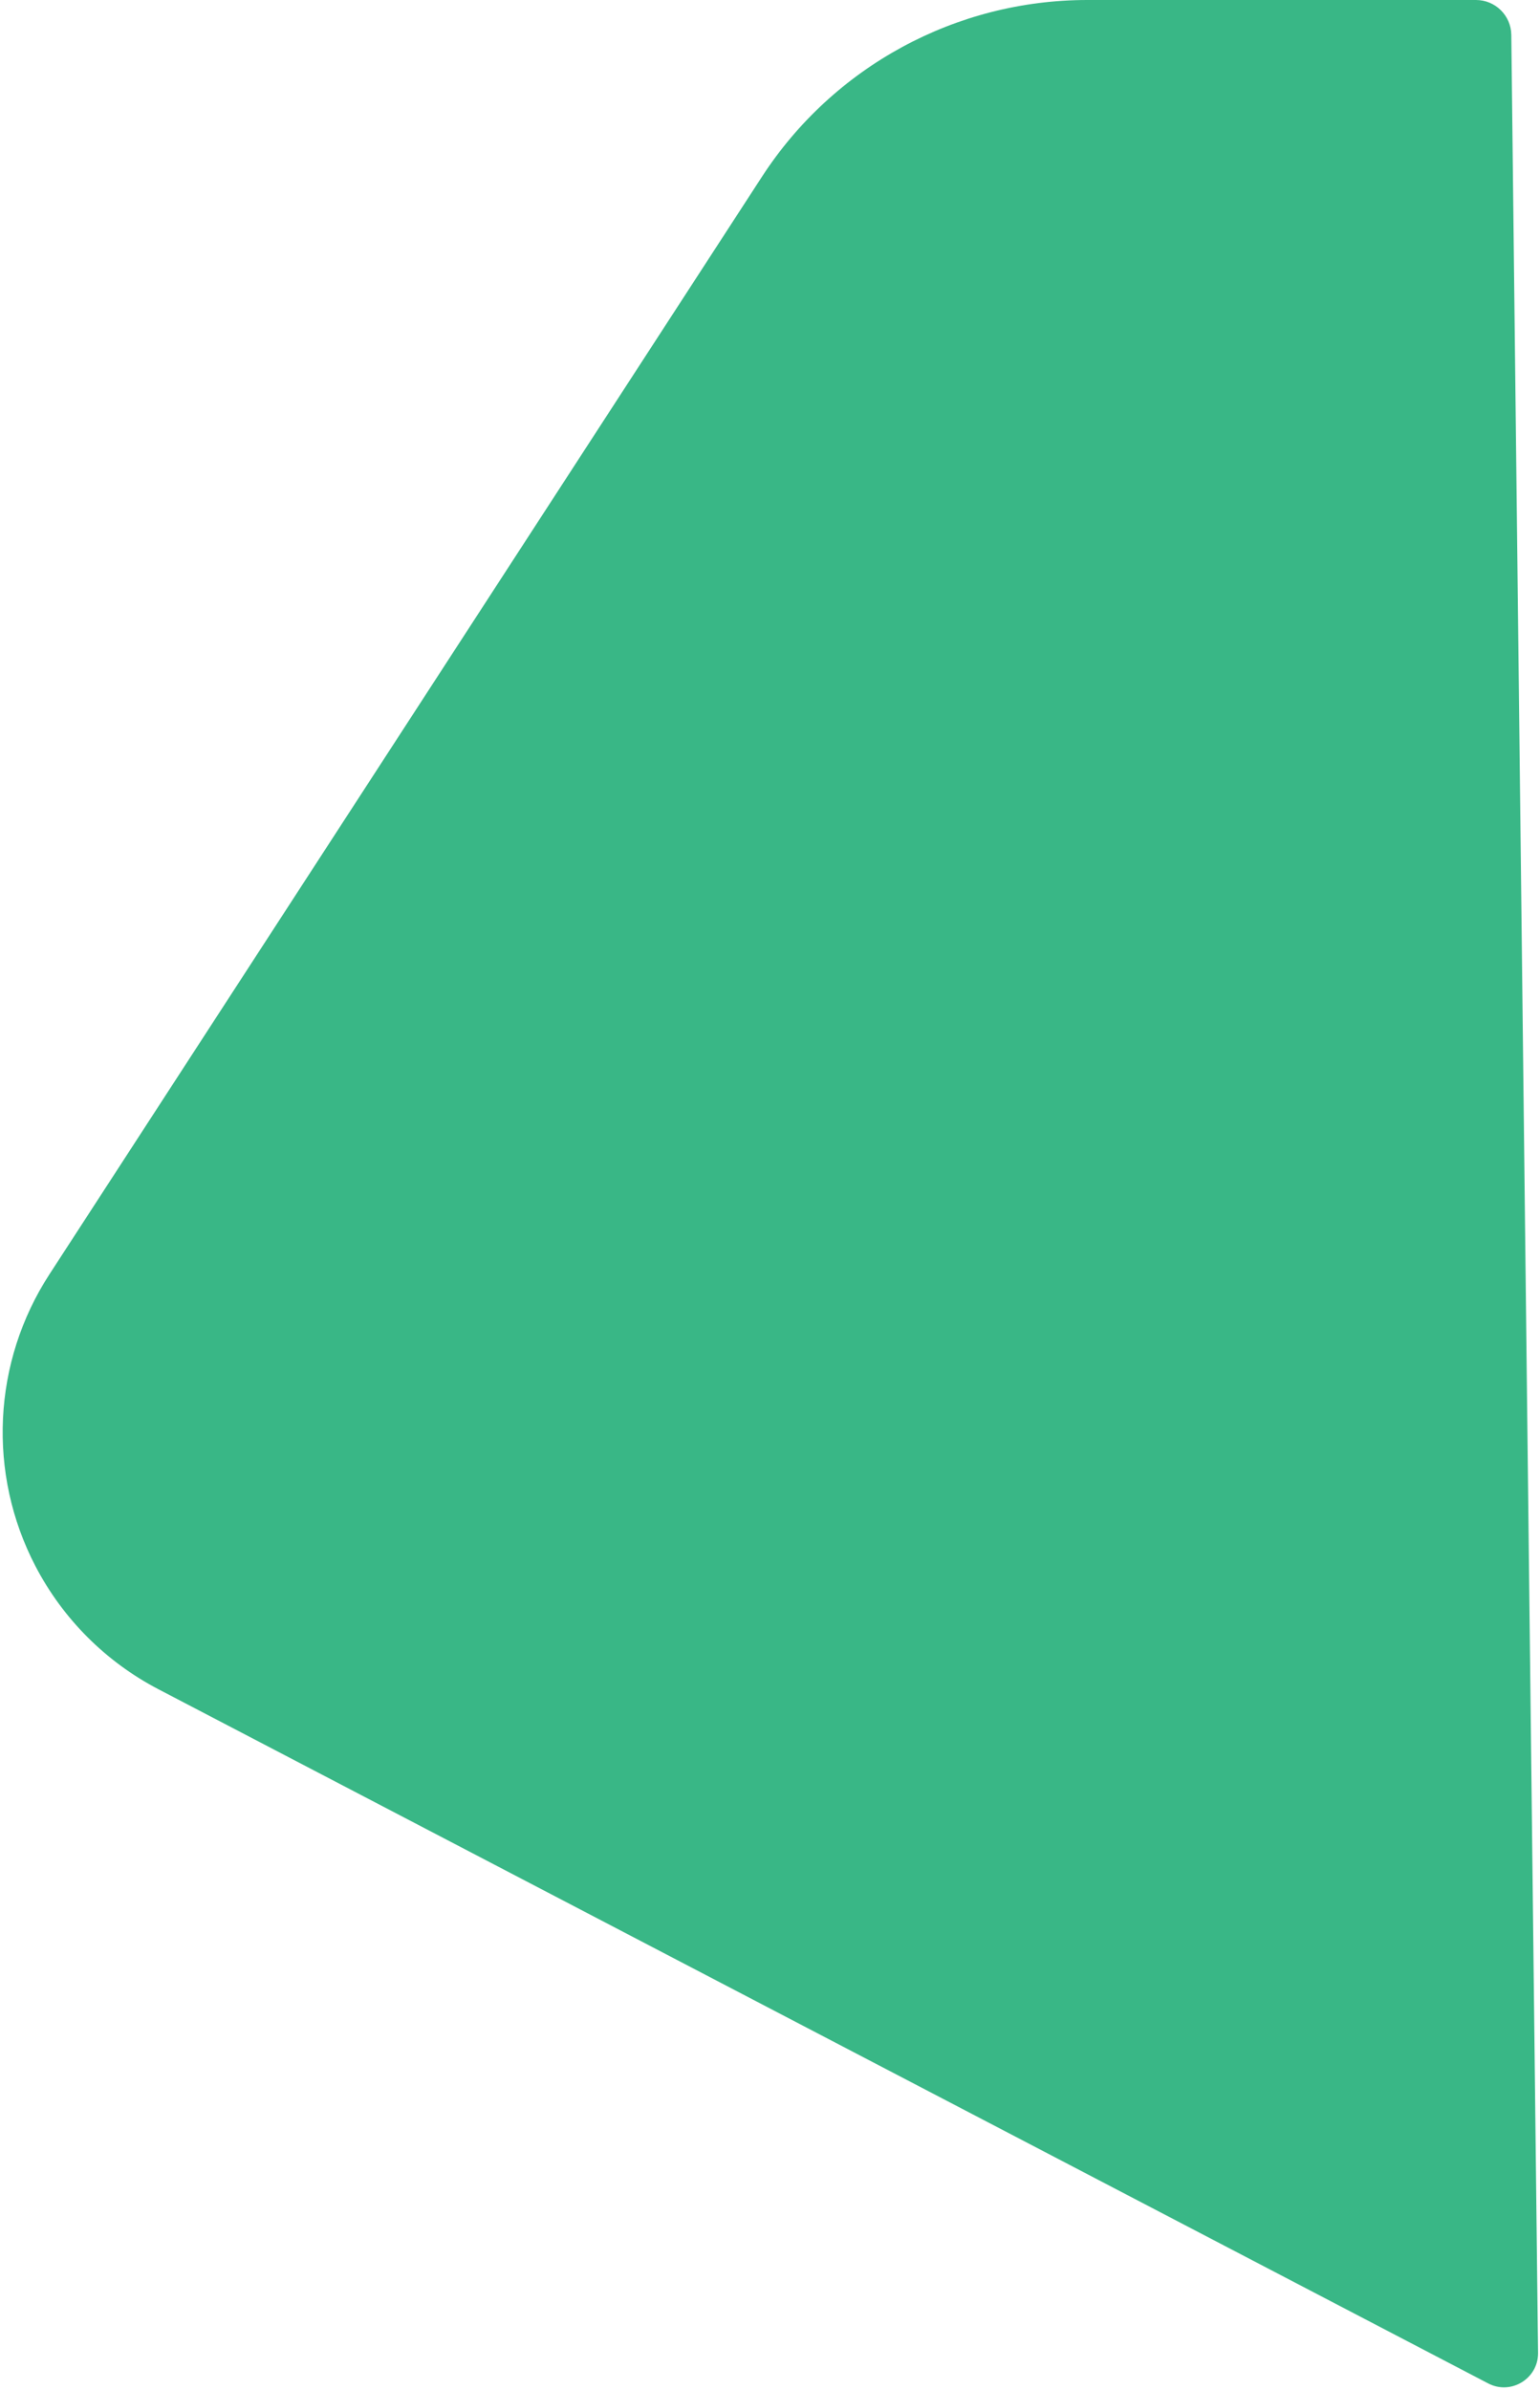 <svg width="397" height="616" viewBox="0 0 397 616" fill="none" xmlns="http://www.w3.org/2000/svg">
<path d="M12.738 328.441L196.429 45.542C214.871 17.139 246.435 0 280.3 0H380.5C385.487 0 389.546 4.012 389.604 8.999L396.5 606.5C396.5 613.1 389.496 617.345 383.645 614.291L40.835 435.374C27.272 428.296 16.21 417.225 9.141 403.658C-3.305 379.77 -1.93 351.032 12.738 328.441Z" fill="#39B786"/>
</svg>
